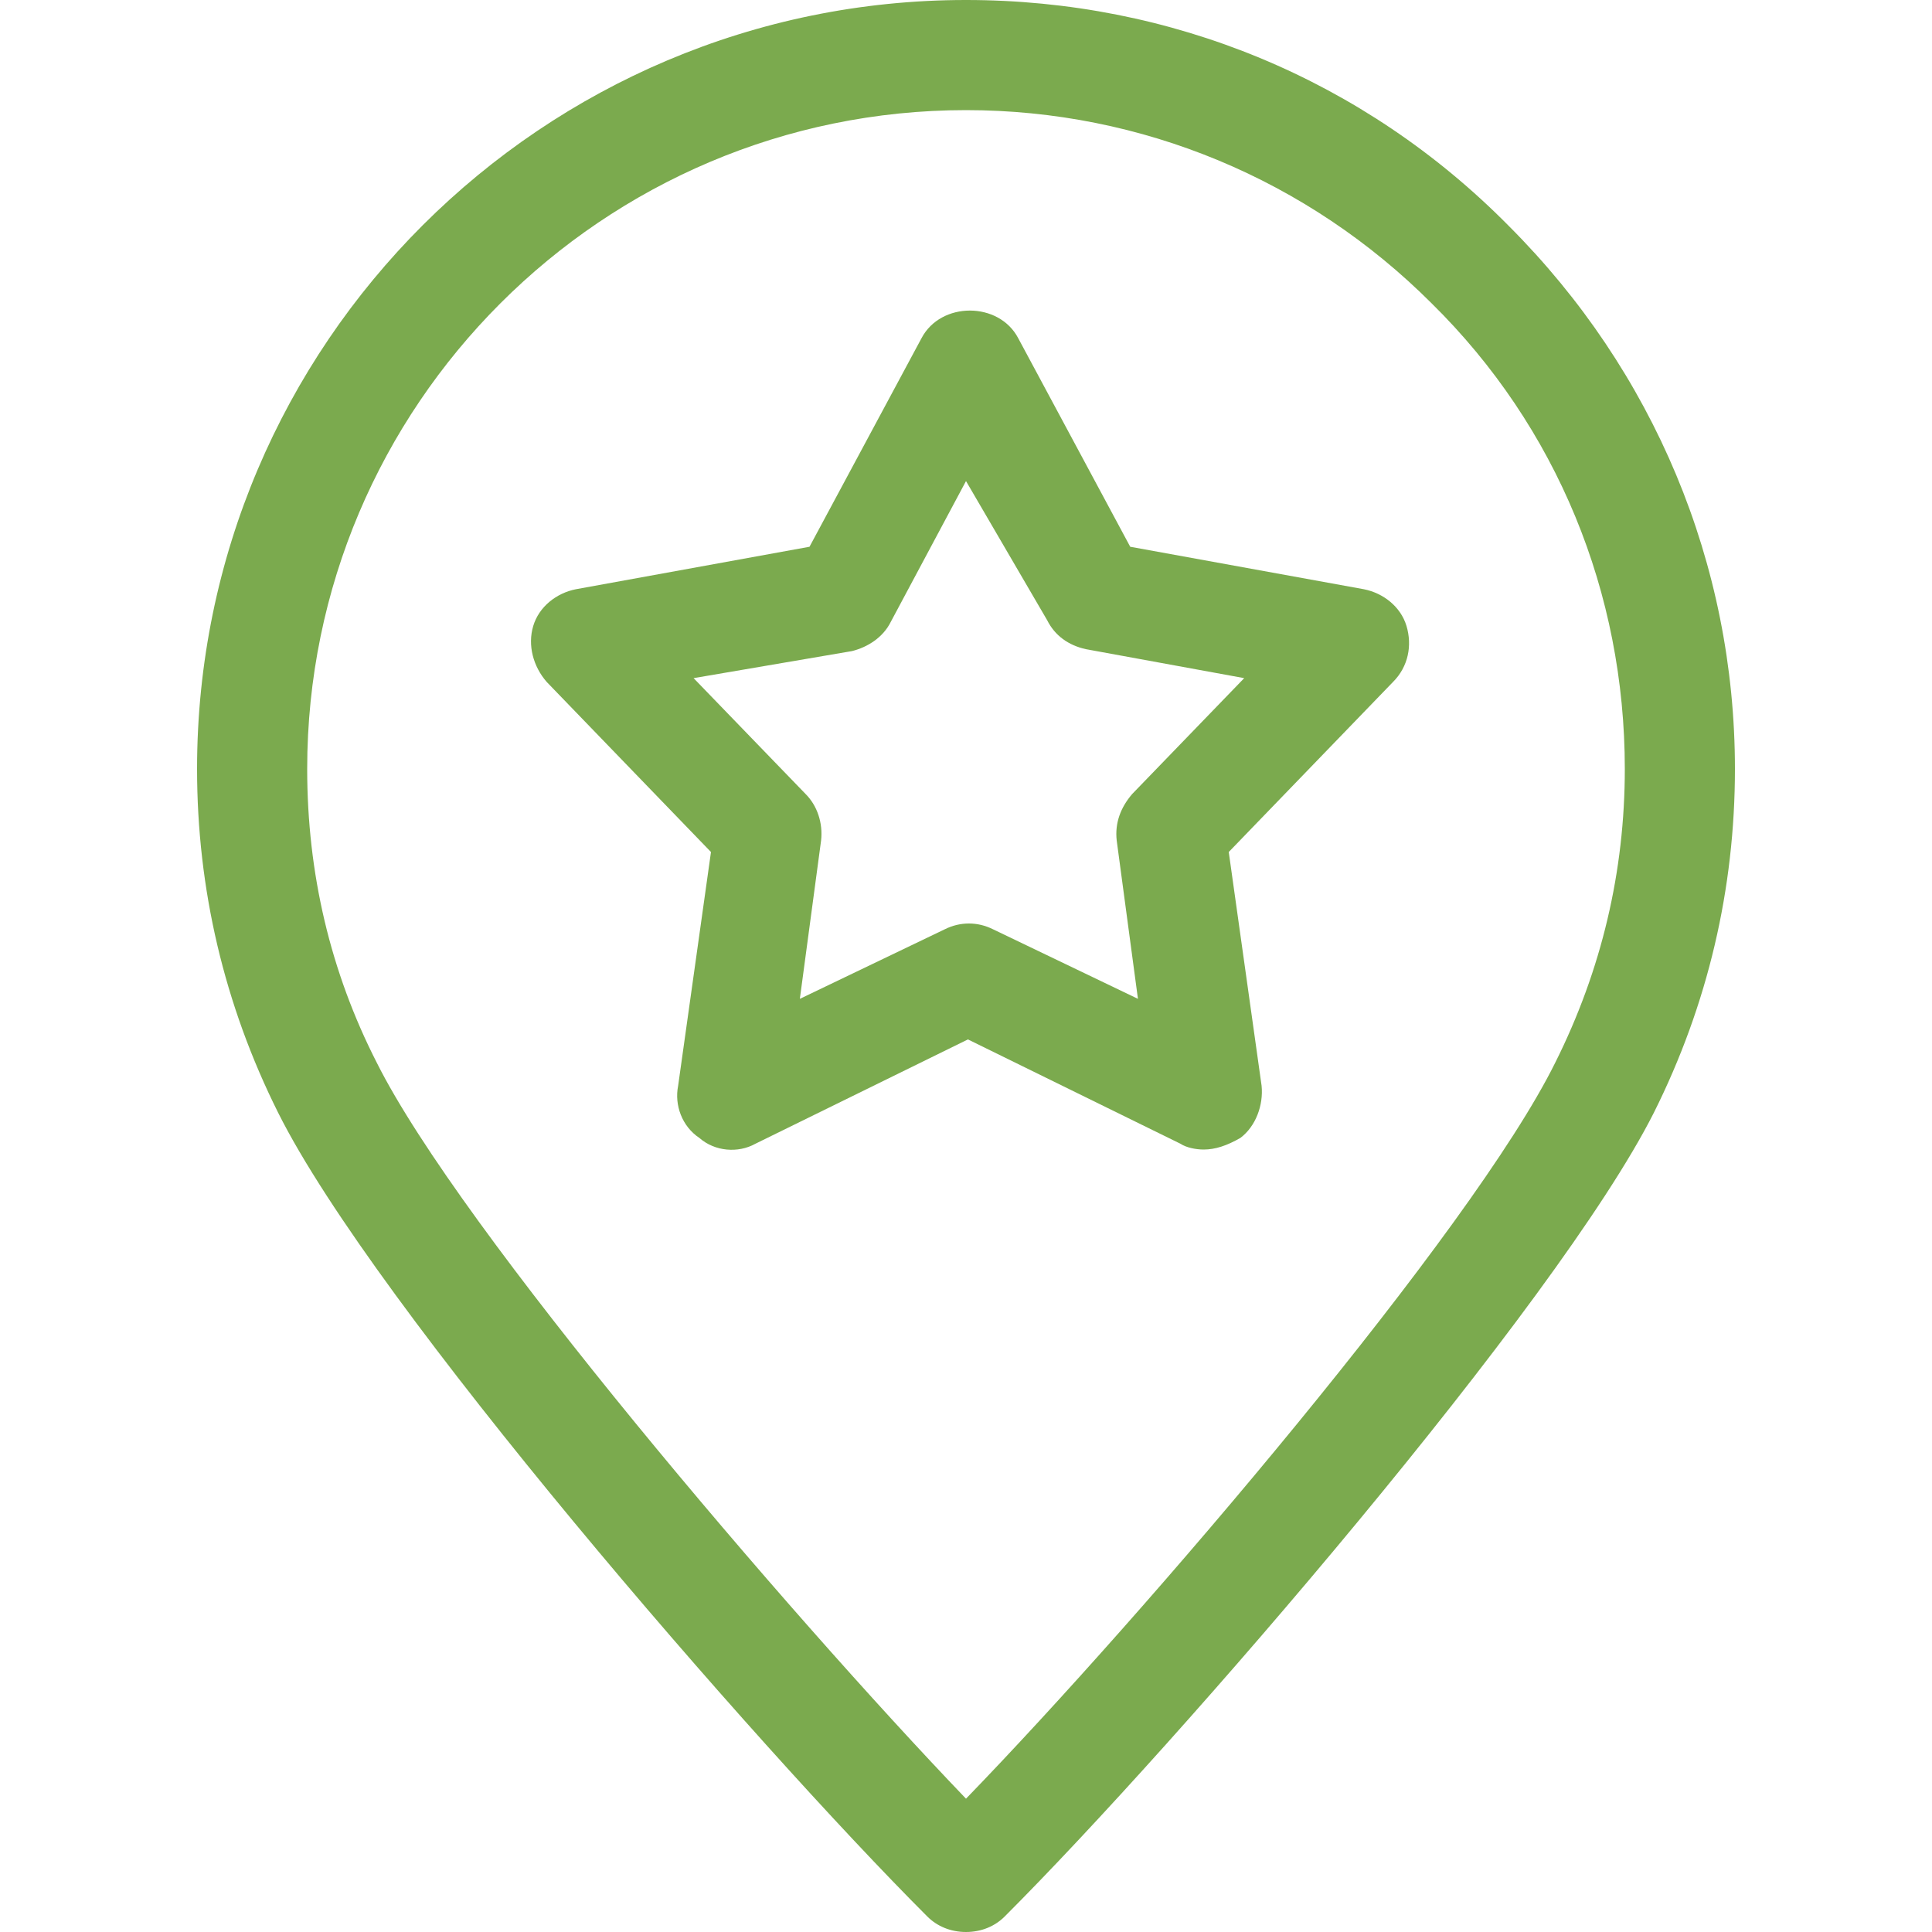 <?xml version="1.0" encoding="utf-8"?>
<!-- Generator: Adobe Illustrator 26.2.1, SVG Export Plug-In . SVG Version: 6.00 Build 0)  -->
<svg version="1.1" id="圖層_1" xmlns="http://www.w3.org/2000/svg" xmlns:xlink="http://www.w3.org/1999/xlink" x="0px" y="0px"
	 viewBox="0 0 100 100" style="enable-background:new 0 0 100 100;" xml:space="preserve">
<style type="text/css">
	.st0{fill:#7BAA4E;}
</style>
<g>
	<path class="st0" d="M50,100c-0.8,0-1.5-0.3-2-0.8c-9-9-28.6-31.6-33.6-41.6C11.6,52,10.2,46,10.2,39.8C10.2,17.8,28.1,0,50,0
		c10.6,0,20.6,4.1,28.1,11.7c7.5,7.5,11.7,17.5,11.7,28.1c0,6.2-1.4,12.2-4.2,17.8C80.6,67.5,61,90.2,52,99.2
		C51.5,99.7,50.8,100,50,100z M50,5.7C31.2,5.7,15.9,21,15.9,39.8c0,5.4,1.2,10.5,3.6,15.2c4.3,8.6,21.2,28.4,30.5,38.1
		c9.3-9.6,26.2-29.4,30.5-38.1c2.4-4.8,3.6-9.9,3.6-15.2c0-9.1-3.5-17.7-10-24.1C67.7,9.3,59.1,5.7,50,5.7z"/>
</g>
<g>
	<path class="st0" d="M62.3,59.5c-0.4,0-0.9-0.1-1.2-0.3l-11-5.4l-11,5.4c-0.9,0.5-2.1,0.4-2.9-0.3c-0.9-0.6-1.3-1.7-1.1-2.7
		l1.7-12.1l-8.5-8.8c-0.7-0.8-1-1.9-0.7-2.9c0.3-1,1.2-1.7,2.2-1.9l12.1-2.2l5.8-10.8c1-1.9,4-1.9,5,0l5.8,10.8l12.1,2.2
		c1,0.2,1.9,0.9,2.2,1.9c0.3,1,0.1,2.1-0.7,2.9l-8.5,8.8l1.7,12.1c0.1,1-0.3,2.1-1.1,2.7C63.5,59.3,62.9,59.5,62.3,59.5z M35.9,35.1
		l5.8,6c0.6,0.6,0.9,1.5,0.8,2.4l-1.1,8.2l7.5-3.6c0.8-0.4,1.7-0.4,2.5,0l7.5,3.6l-1.1-8.2c-0.1-0.9,0.2-1.7,0.8-2.4l5.8-6l-8.2-1.5
		c-0.9-0.2-1.6-0.7-2-1.5L50,24.9l-3.9,7.3c-0.4,0.8-1.2,1.3-2,1.5L35.9,35.1z"/>
</g>
</svg>
